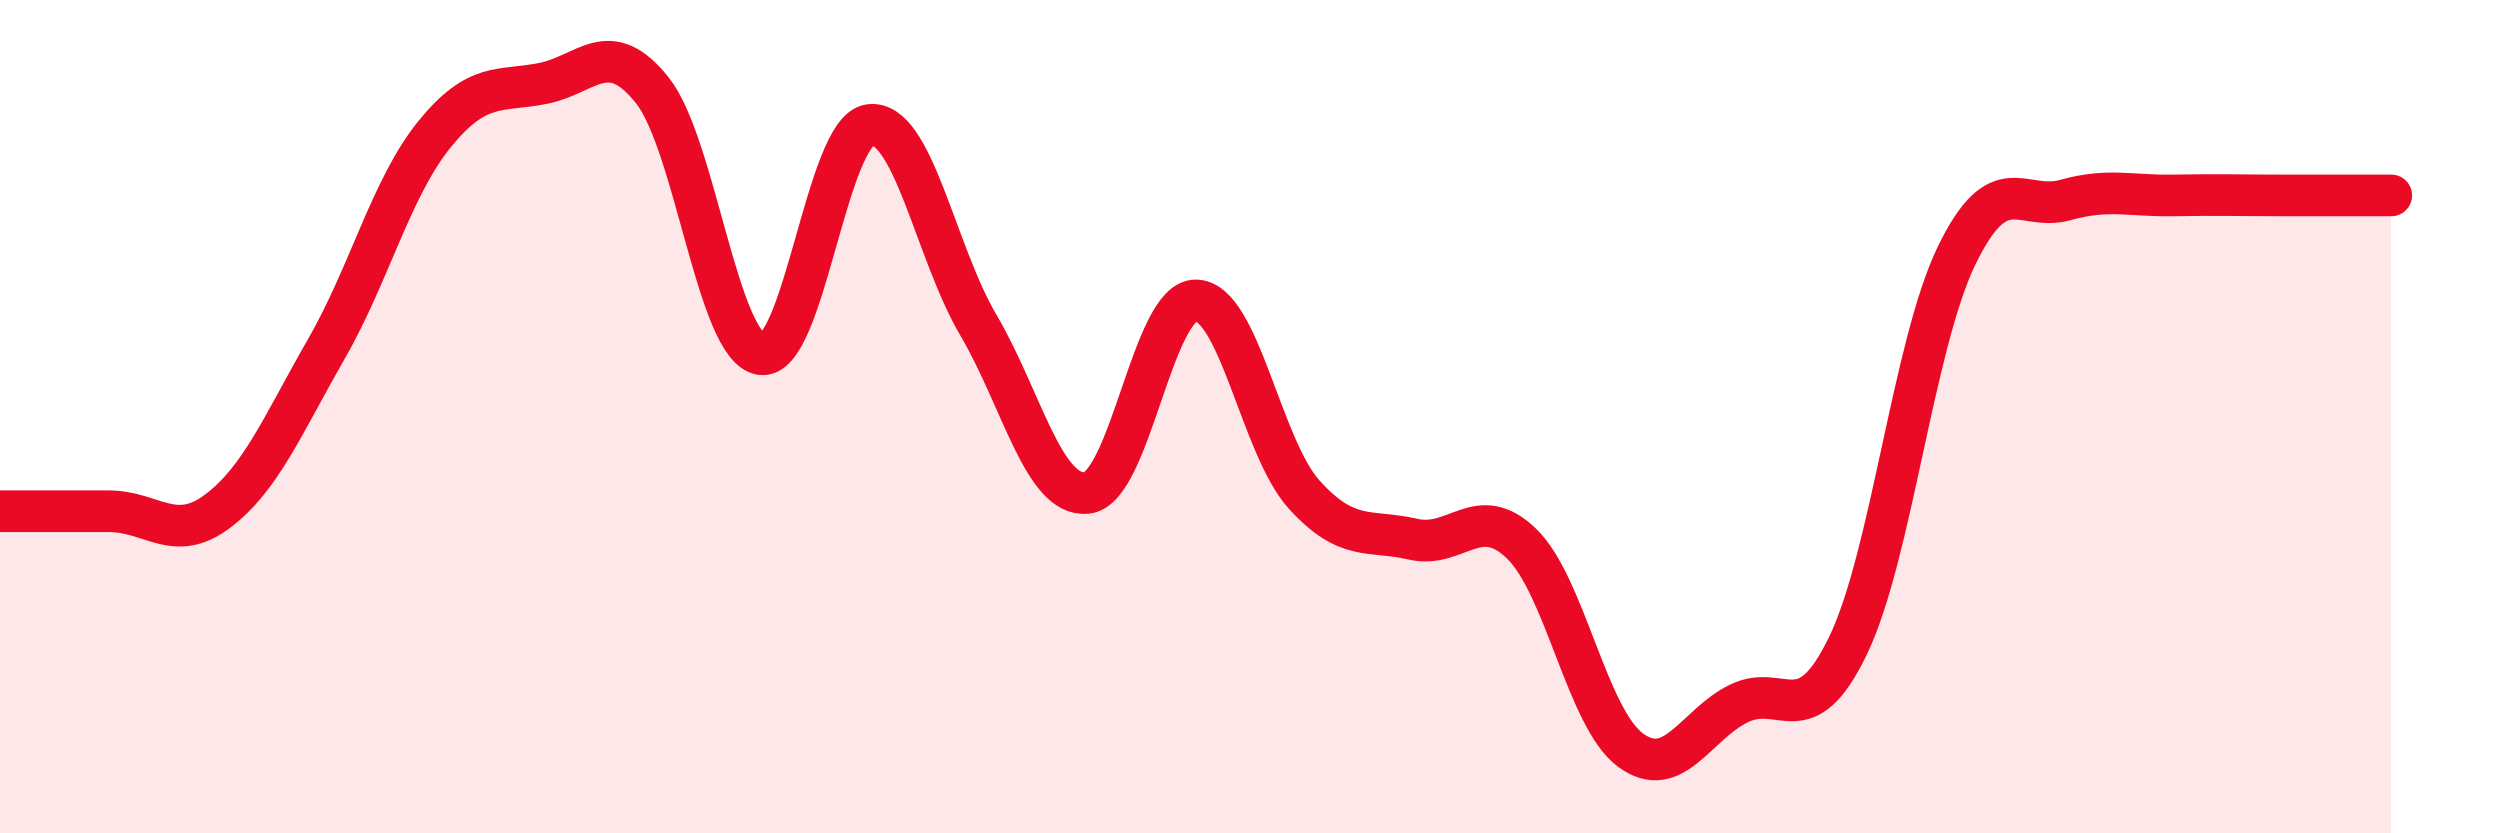 
    <svg width="60" height="20" viewBox="0 0 60 20" xmlns="http://www.w3.org/2000/svg">
      <path
        d="M 0,12.27 C 0.52,12.27 1.57,12.27 2.61,12.27 C 3.65,12.27 4.18,13.05 5.22,12.27 C 6.26,11.49 6.79,10.19 7.83,8.38 C 8.87,6.57 9.39,4.5 10.43,3.22 C 11.47,1.94 12,2.21 13.04,2 C 14.08,1.79 14.61,0.86 15.65,2.16 C 16.69,3.46 17.22,8.33 18.26,8.5 C 19.3,8.67 19.83,3.14 20.87,3 C 21.91,2.86 22.44,6.03 23.48,7.8 C 24.52,9.57 25.05,11.95 26.09,11.83 C 27.13,11.71 27.66,7.2 28.7,7.21 C 29.74,7.22 30.26,10.72 31.3,11.87 C 32.34,13.02 32.87,12.7 33.91,12.94 C 34.95,13.18 35.48,12.04 36.52,13.05 C 37.56,14.06 38.09,17.23 39.13,18 C 40.17,18.77 40.7,17.38 41.74,16.88 C 42.78,16.38 43.31,17.65 44.35,15.5 C 45.39,13.35 45.92,8.27 46.96,6.13 C 48,3.99 48.53,5.09 49.57,4.8 C 50.61,4.51 51.13,4.71 52.17,4.69 C 53.21,4.67 53.74,4.69 54.78,4.69 C 55.82,4.69 56.87,4.69 57.39,4.69L57.39 20L0 20Z"
        fill="#EB0A25"
        opacity="0.1"
        stroke-linecap="round"
        stroke-linejoin="round"
      />
      <path
        d="M 0,12.27 C 0.52,12.27 1.57,12.27 2.61,12.27 C 3.65,12.27 4.18,13.05 5.22,12.27 C 6.26,11.49 6.79,10.19 7.83,8.38 C 8.87,6.57 9.39,4.5 10.43,3.22 C 11.47,1.94 12,2.21 13.04,2 C 14.08,1.79 14.61,0.86 15.65,2.16 C 16.69,3.46 17.22,8.33 18.26,8.5 C 19.3,8.67 19.83,3.14 20.87,3 C 21.91,2.86 22.44,6.03 23.48,7.8 C 24.52,9.57 25.05,11.95 26.09,11.83 C 27.13,11.71 27.66,7.2 28.7,7.21 C 29.74,7.22 30.26,10.72 31.3,11.87 C 32.34,13.02 32.87,12.7 33.91,12.94 C 34.95,13.18 35.48,12.04 36.52,13.05 C 37.56,14.06 38.09,17.23 39.13,18 C 40.17,18.77 40.7,17.38 41.74,16.88 C 42.78,16.38 43.31,17.65 44.35,15.5 C 45.39,13.35 45.92,8.27 46.96,6.13 C 48,3.99 48.53,5.09 49.57,4.8 C 50.61,4.51 51.13,4.71 52.17,4.69 C 53.21,4.67 53.74,4.69 54.78,4.69 C 55.82,4.69 56.87,4.69 57.39,4.69"
        stroke="#EB0A25"
        stroke-width="1"
        fill="none"
        stroke-linecap="round"
        stroke-linejoin="round"
      />
    </svg>
  